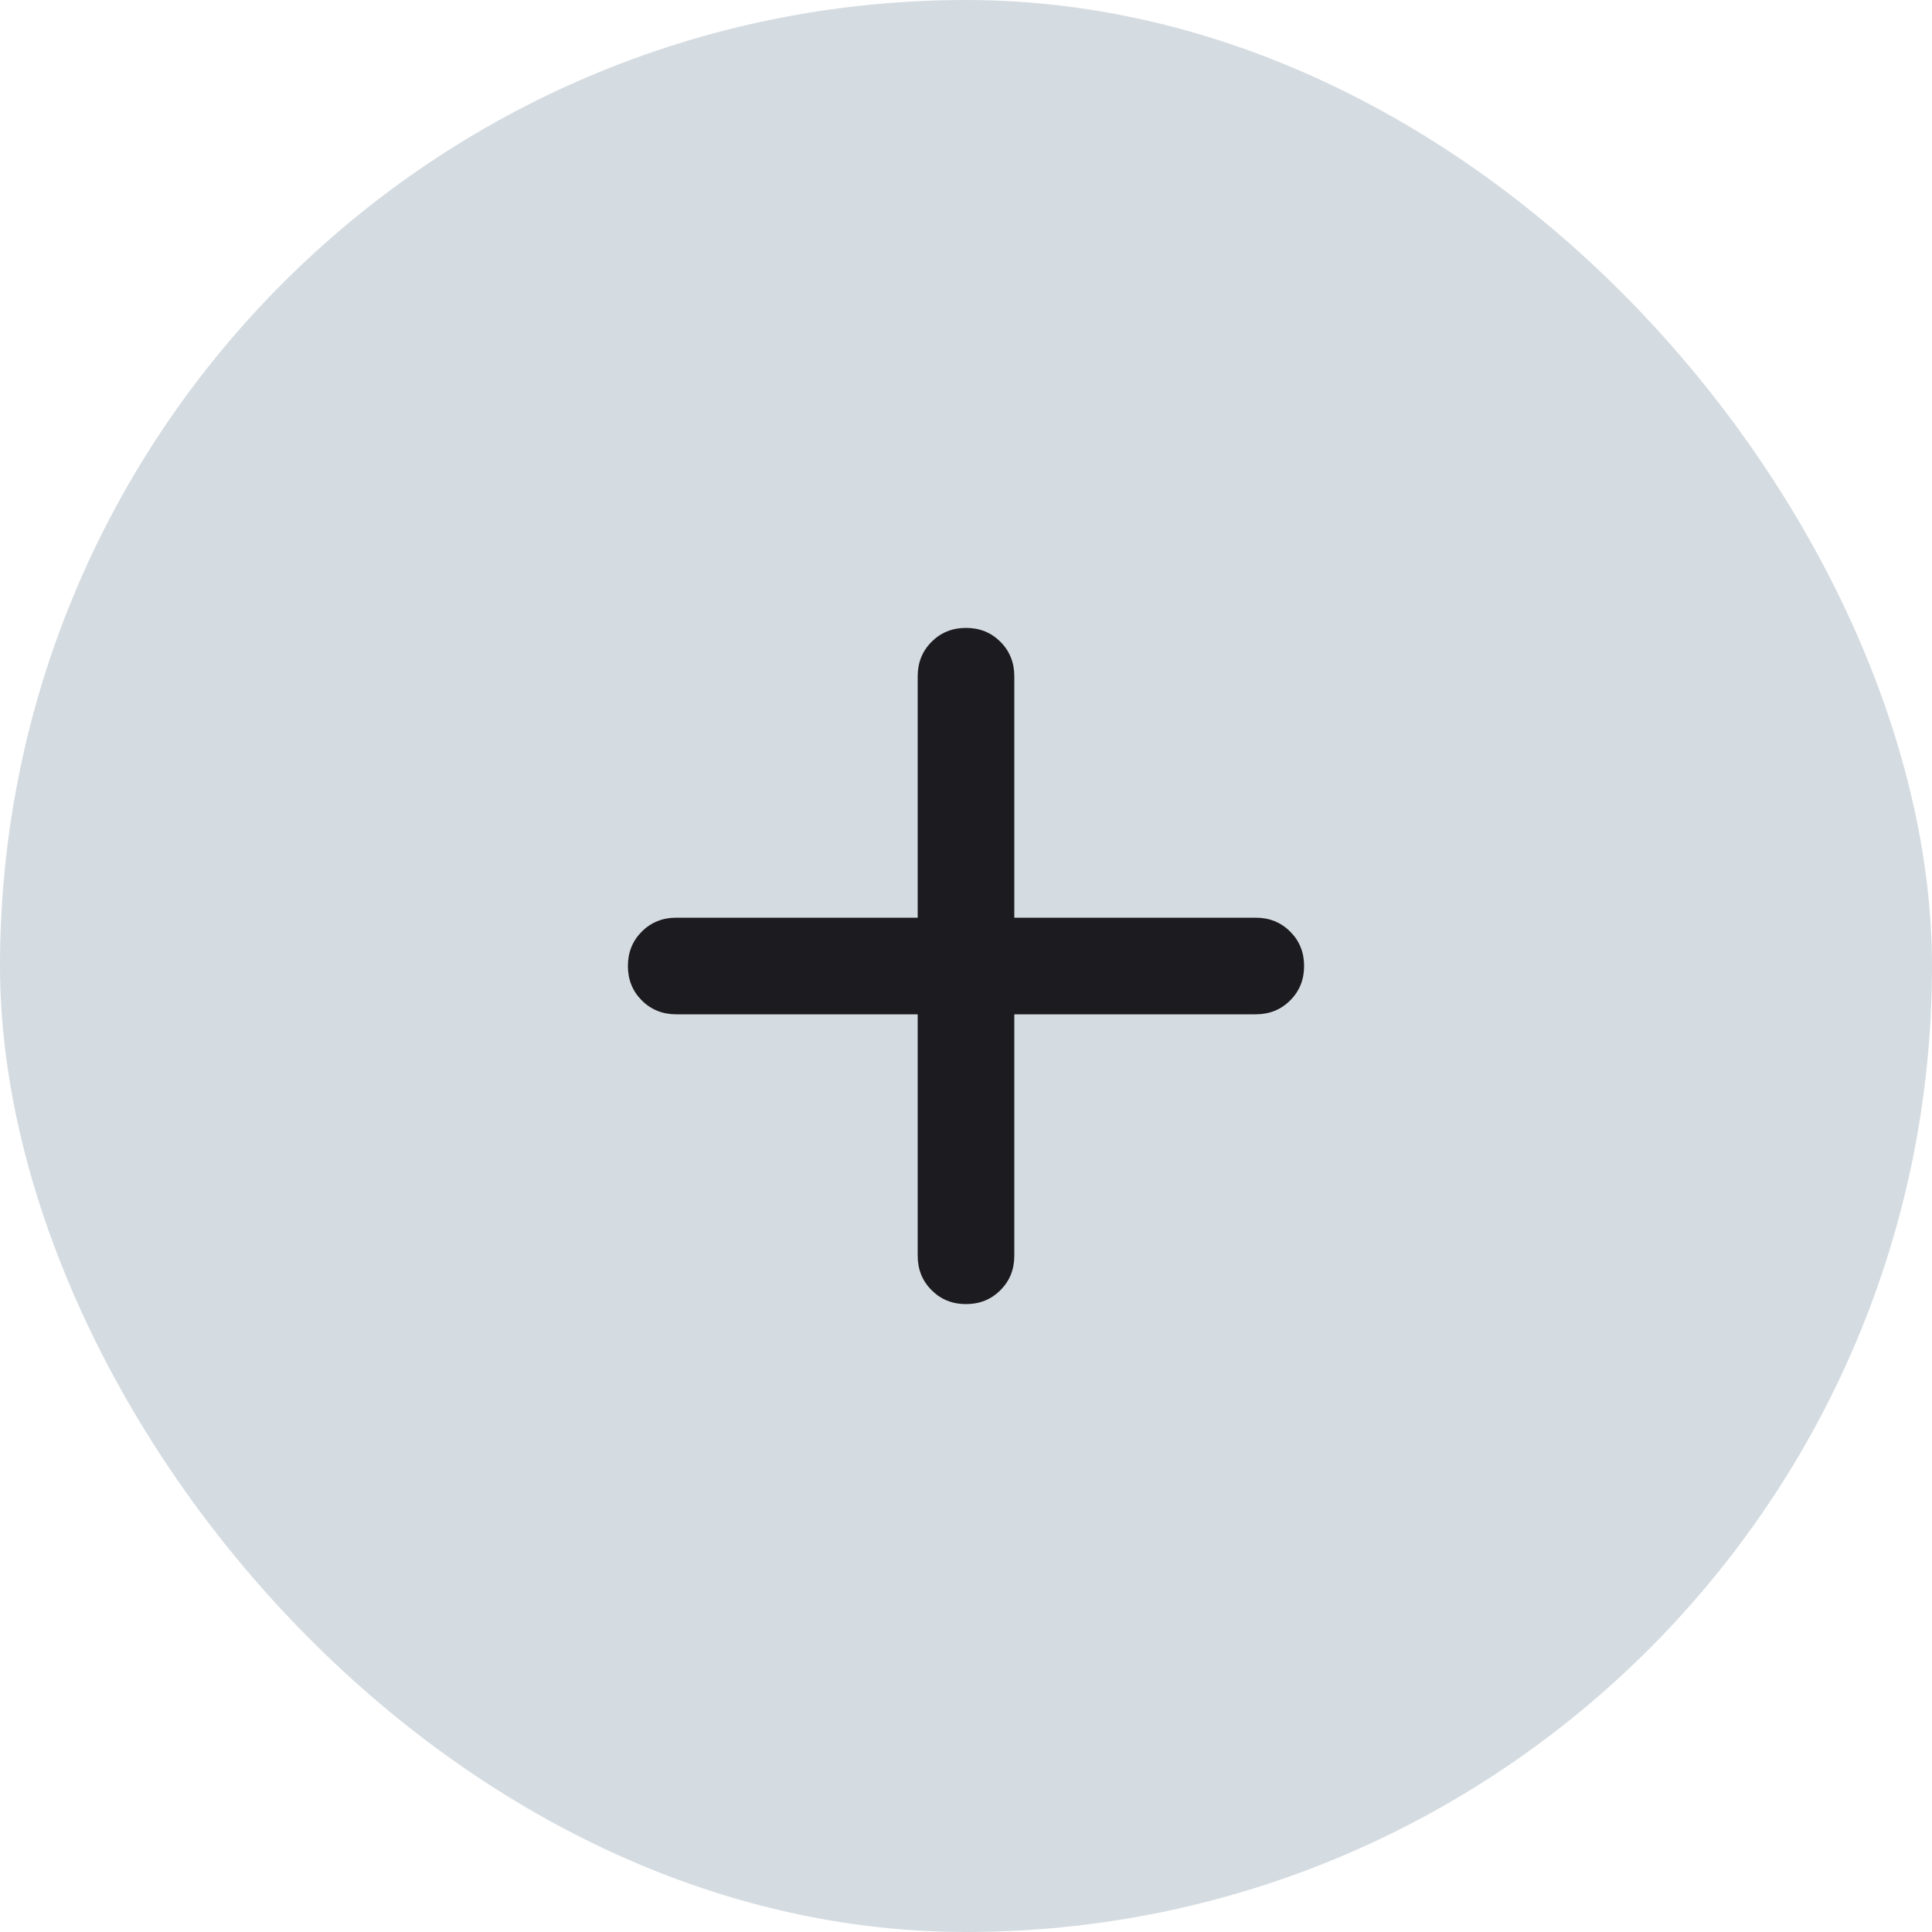 <svg width="40" height="40" viewBox="0 0 40 40" fill="none" xmlns="http://www.w3.org/2000/svg">
<rect width="40" height="40" rx="20" fill="#D5DCE1"/>
<mask id="mask0_11722_27771" style="mask-type:alpha" maskUnits="userSpaceOnUse" x="8" y="8" width="24" height="24">
<rect x="8" y="8" width="24" height="24" fill="#D9D9D9"/>
</mask>
<g mask="url(#mask0_11722_27771)">
<path d="M20 27C19.717 27 19.479 26.904 19.288 26.712C19.096 26.521 19 26.283 19 26V21H14C13.717 21 13.479 20.904 13.287 20.712C13.096 20.521 13 20.283 13 20C13 19.717 13.096 19.479 13.287 19.288C13.479 19.096 13.717 19 14 19H19V14C19 13.717 19.096 13.479 19.288 13.287C19.479 13.096 19.717 13 20 13C20.283 13 20.521 13.096 20.712 13.287C20.904 13.479 21 13.717 21 14V19H26C26.283 19 26.521 19.096 26.712 19.288C26.904 19.479 27 19.717 27 20C27 20.283 26.904 20.521 26.712 20.712C26.521 20.904 26.283 21 26 21H21V26C21 26.283 20.904 26.521 20.712 26.712C20.521 26.904 20.283 27 20 27Z" fill="#1C1B1F"/>
</g>
</svg>
